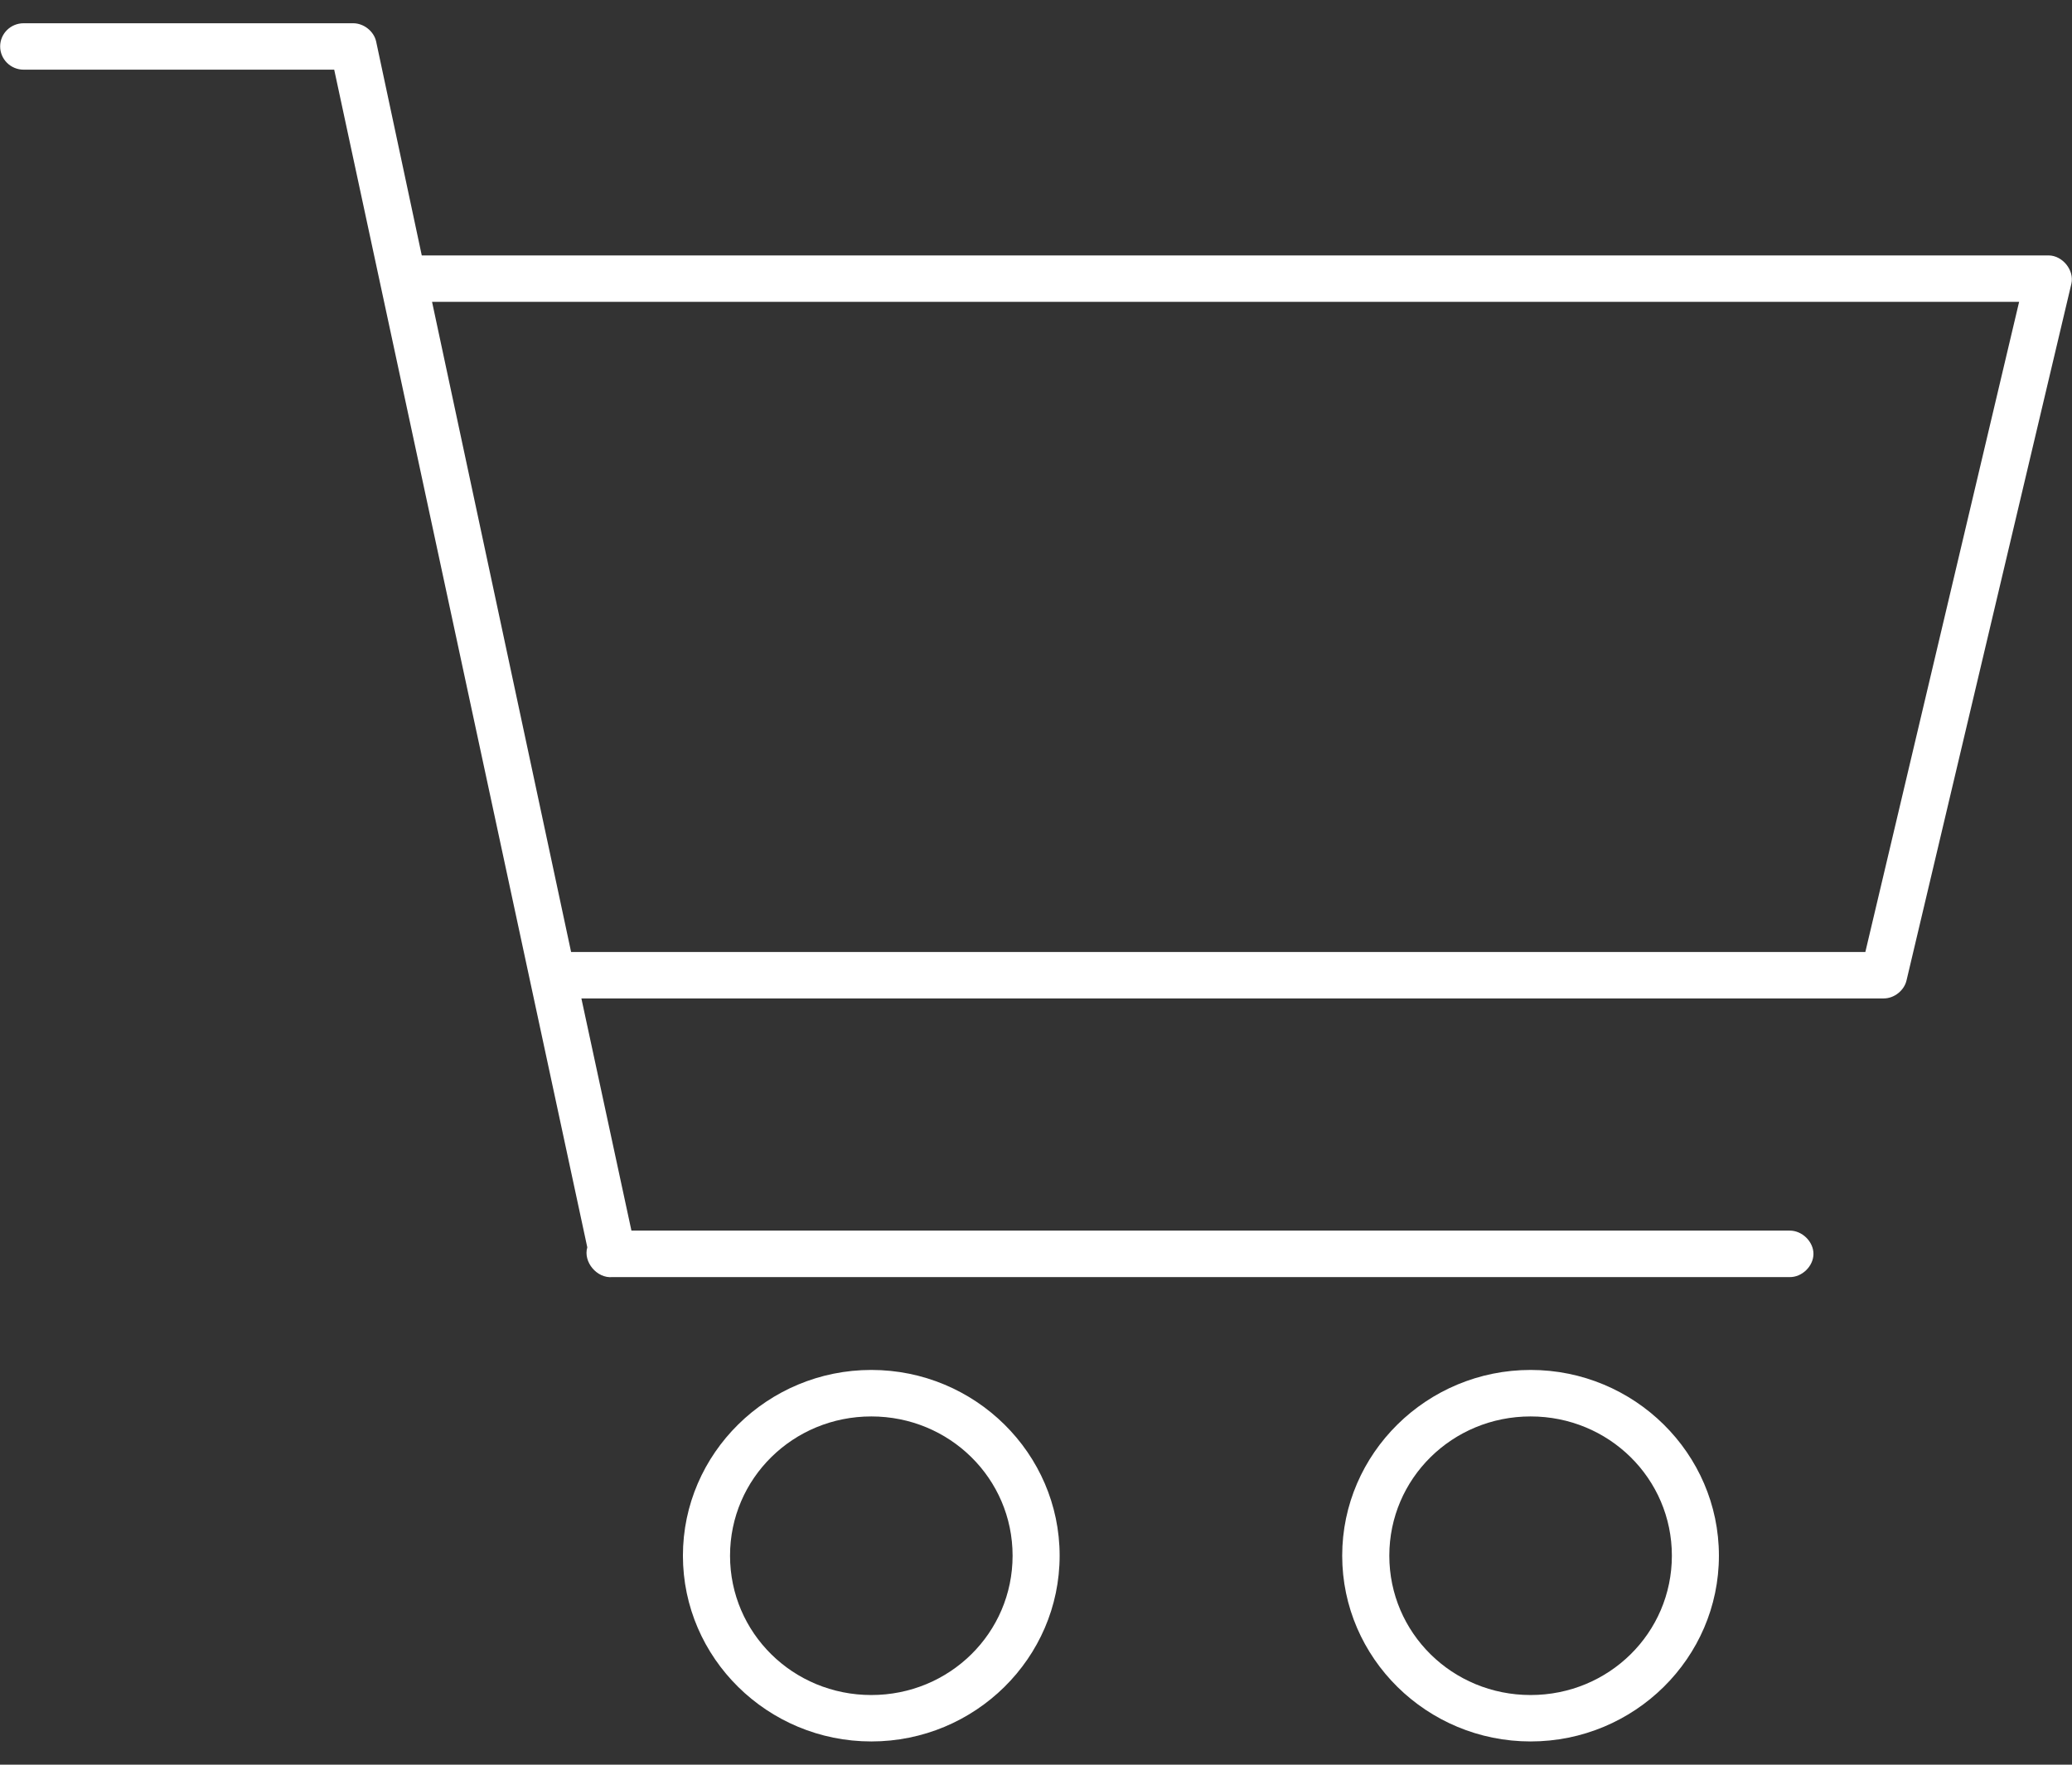 <?xml version="1.0" encoding="UTF-8"?>
<svg width="27px" height="23px" viewBox="0 0 27 23" version="1.1" xmlns="http://www.w3.org/2000/svg" xmlns:xlink="http://www.w3.org/1999/xlink">

    <rect x="0" y="0" width="27" height="23" fill="#333333" stroke="none"/>

    <g id="Page-1" stroke="none" stroke-width="3.5" fill="none" fill-rule="evenodd">
        <g id="Opener" transform="translate(-1546, -43)" fill="#FFFFFF" fill-rule="nonzero">
            <g id="Group-2" transform="translate(45, 12)">
                <g id="noun_shopping_1709584" transform="translate(1501, 31)">
                    <path d="M0.308,0.303 C0.139,0.303 0.002,0.438 0.002,0.605 C0.002,0.772 0.139,0.908 0.308,0.908 L4.355,0.908 L7.653,16.257 C7.597,16.447 7.779,16.664 7.979,16.645 L23.32,16.645 C23.482,16.648 23.631,16.502 23.631,16.342 C23.631,16.182 23.482,16.037 23.32,16.039 L8.228,16.039 L7.576,13.013 L24.547,13.013 C24.684,13.013 24.814,12.909 24.844,12.777 L26.992,3.698 C27.032,3.522 26.877,3.33 26.695,3.329 L5.496,3.329 L4.901,0.539 C4.871,0.407 4.741,0.304 4.604,0.303 L0.308,0.303 Z M5.63,3.934 L26.311,3.934 L24.307,12.408 L7.442,12.408 L5.63,3.934 Z M11.354,17.855 C10.002,17.855 8.899,18.943 8.899,20.276 C8.899,21.61 10.002,22.697 11.354,22.697 C12.706,22.697 13.808,21.61 13.808,20.276 C13.808,18.943 12.706,17.855 11.354,17.855 Z M19.945,17.855 C18.593,17.855 17.49,18.943 17.49,20.276 C17.49,21.61 18.593,22.697 19.945,22.697 C21.297,22.697 22.399,21.61 22.399,20.276 C22.399,18.943 21.297,17.855 19.945,17.855 Z M11.354,18.461 C12.374,18.461 13.195,19.27 13.195,20.276 C13.195,21.283 12.374,22.092 11.354,22.092 C10.334,22.092 9.513,21.283 9.513,20.276 C9.513,19.27 10.334,18.461 11.354,18.461 Z M19.945,18.461 C20.965,18.461 21.786,19.27 21.786,20.276 C21.786,21.283 20.965,22.092 19.945,22.092 C18.925,22.092 18.104,21.283 18.104,20.276 C18.104,19.27 18.925,18.461 19.945,18.461 Z" id="Shape"></path>
                </g>
            </g>
        </g>
    </g>
</svg>

